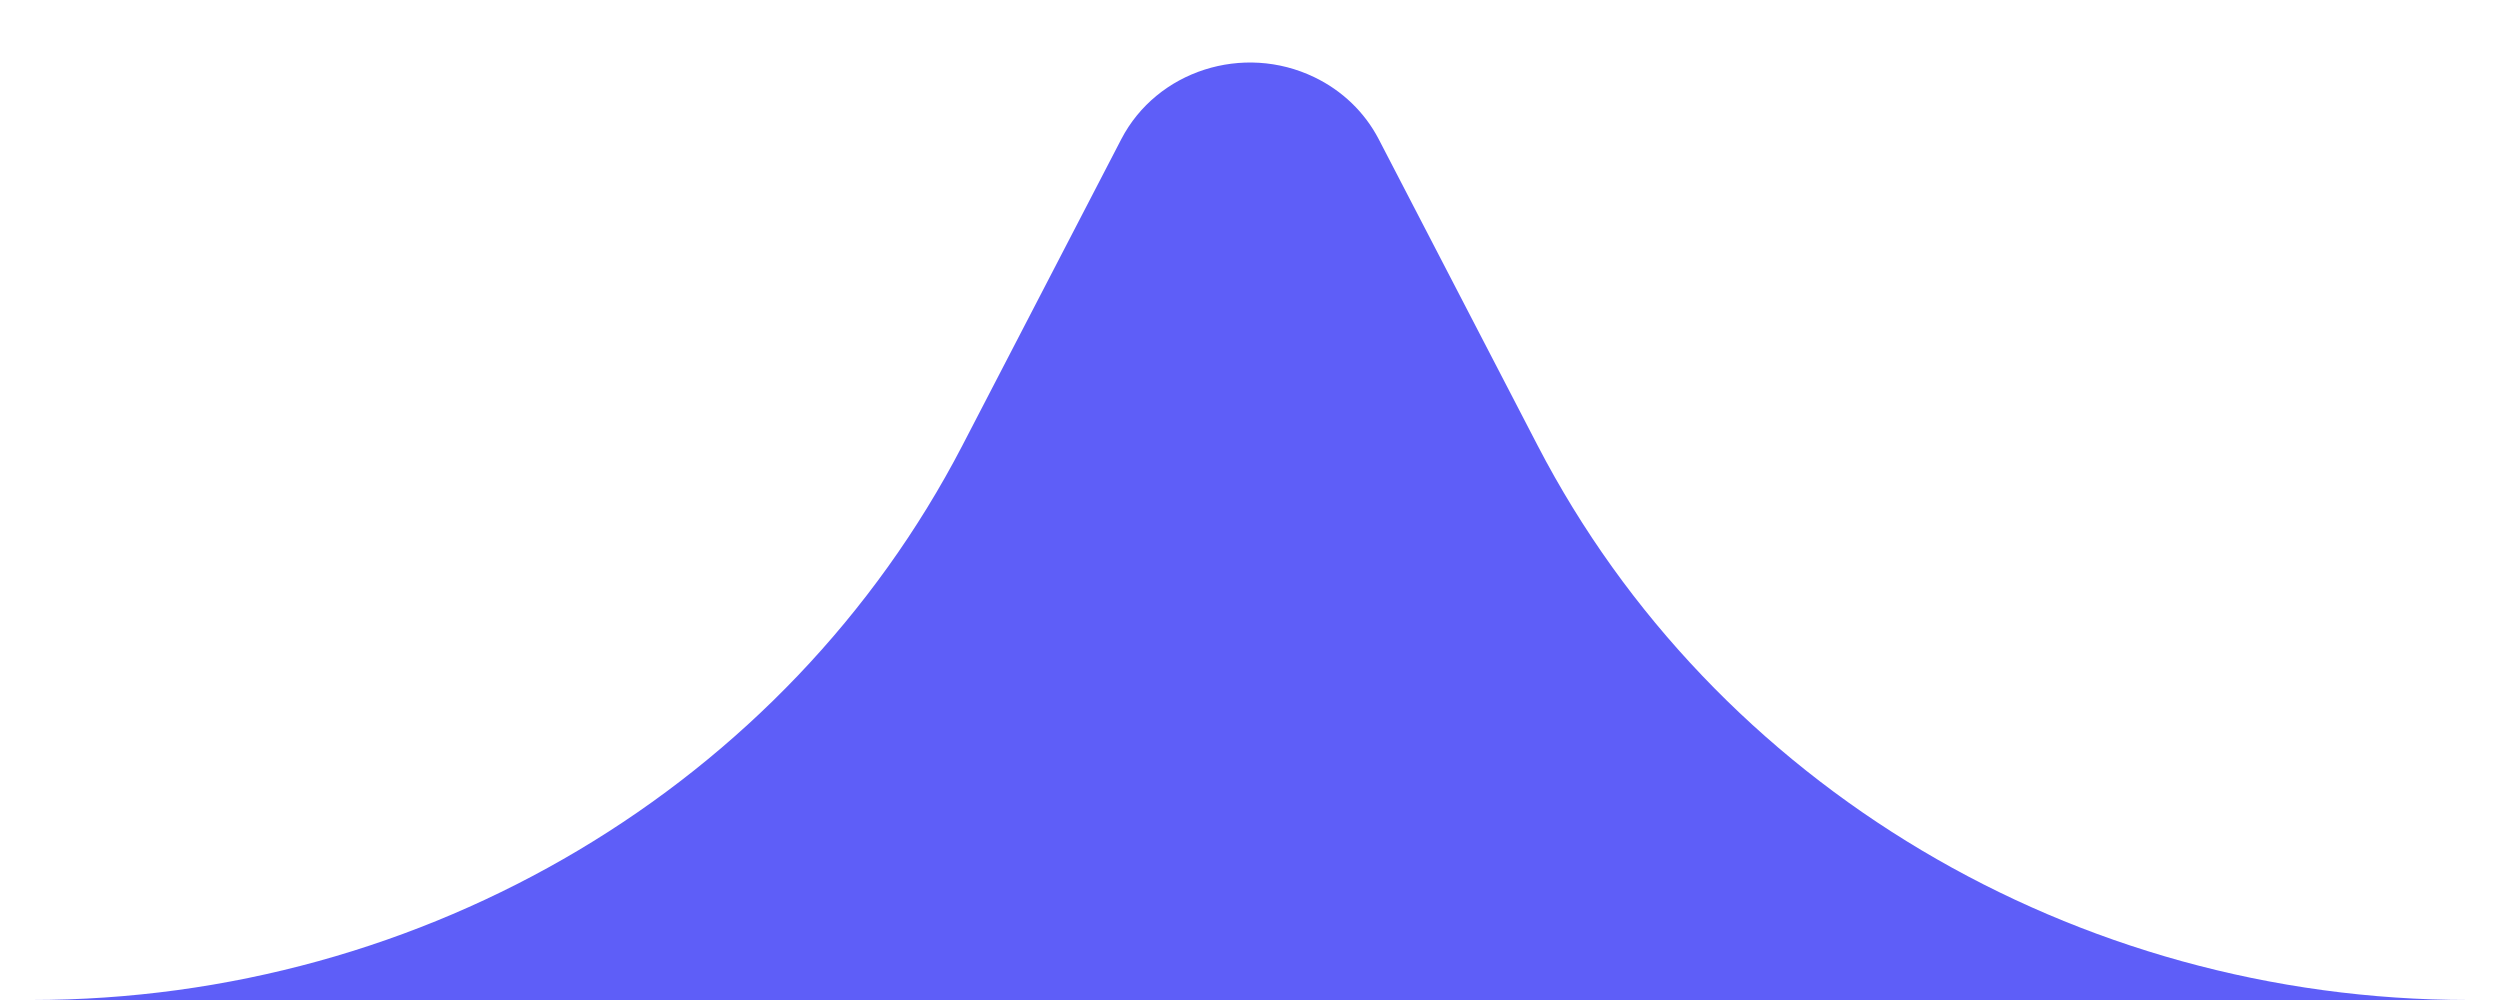 <svg width="40" height="16" viewBox="0 0 40 16" fill="none" xmlns="http://www.w3.org/2000/svg">
<g clip-path="url(#clip0_750_44589)">
<path fill-rule="evenodd" clip-rule="evenodd" d="M0.5 16C6.808 16 12.575 12.566 15.397 7.13L17.941 2.226C18.51 1.131 19.892 0.687 21.029 1.235C21.475 1.449 21.836 1.797 22.059 2.226L24.603 7.13C27.424 12.566 33.192 16 39.5 16H0.5Z" fill="#5E5EF8"/>
</g>
<defs>
<clipPath id="clip0_750_44589">
<rect width="39" height="16" fill="white" transform="translate(0.5)"/>
</clipPath>
</defs>
</svg>
